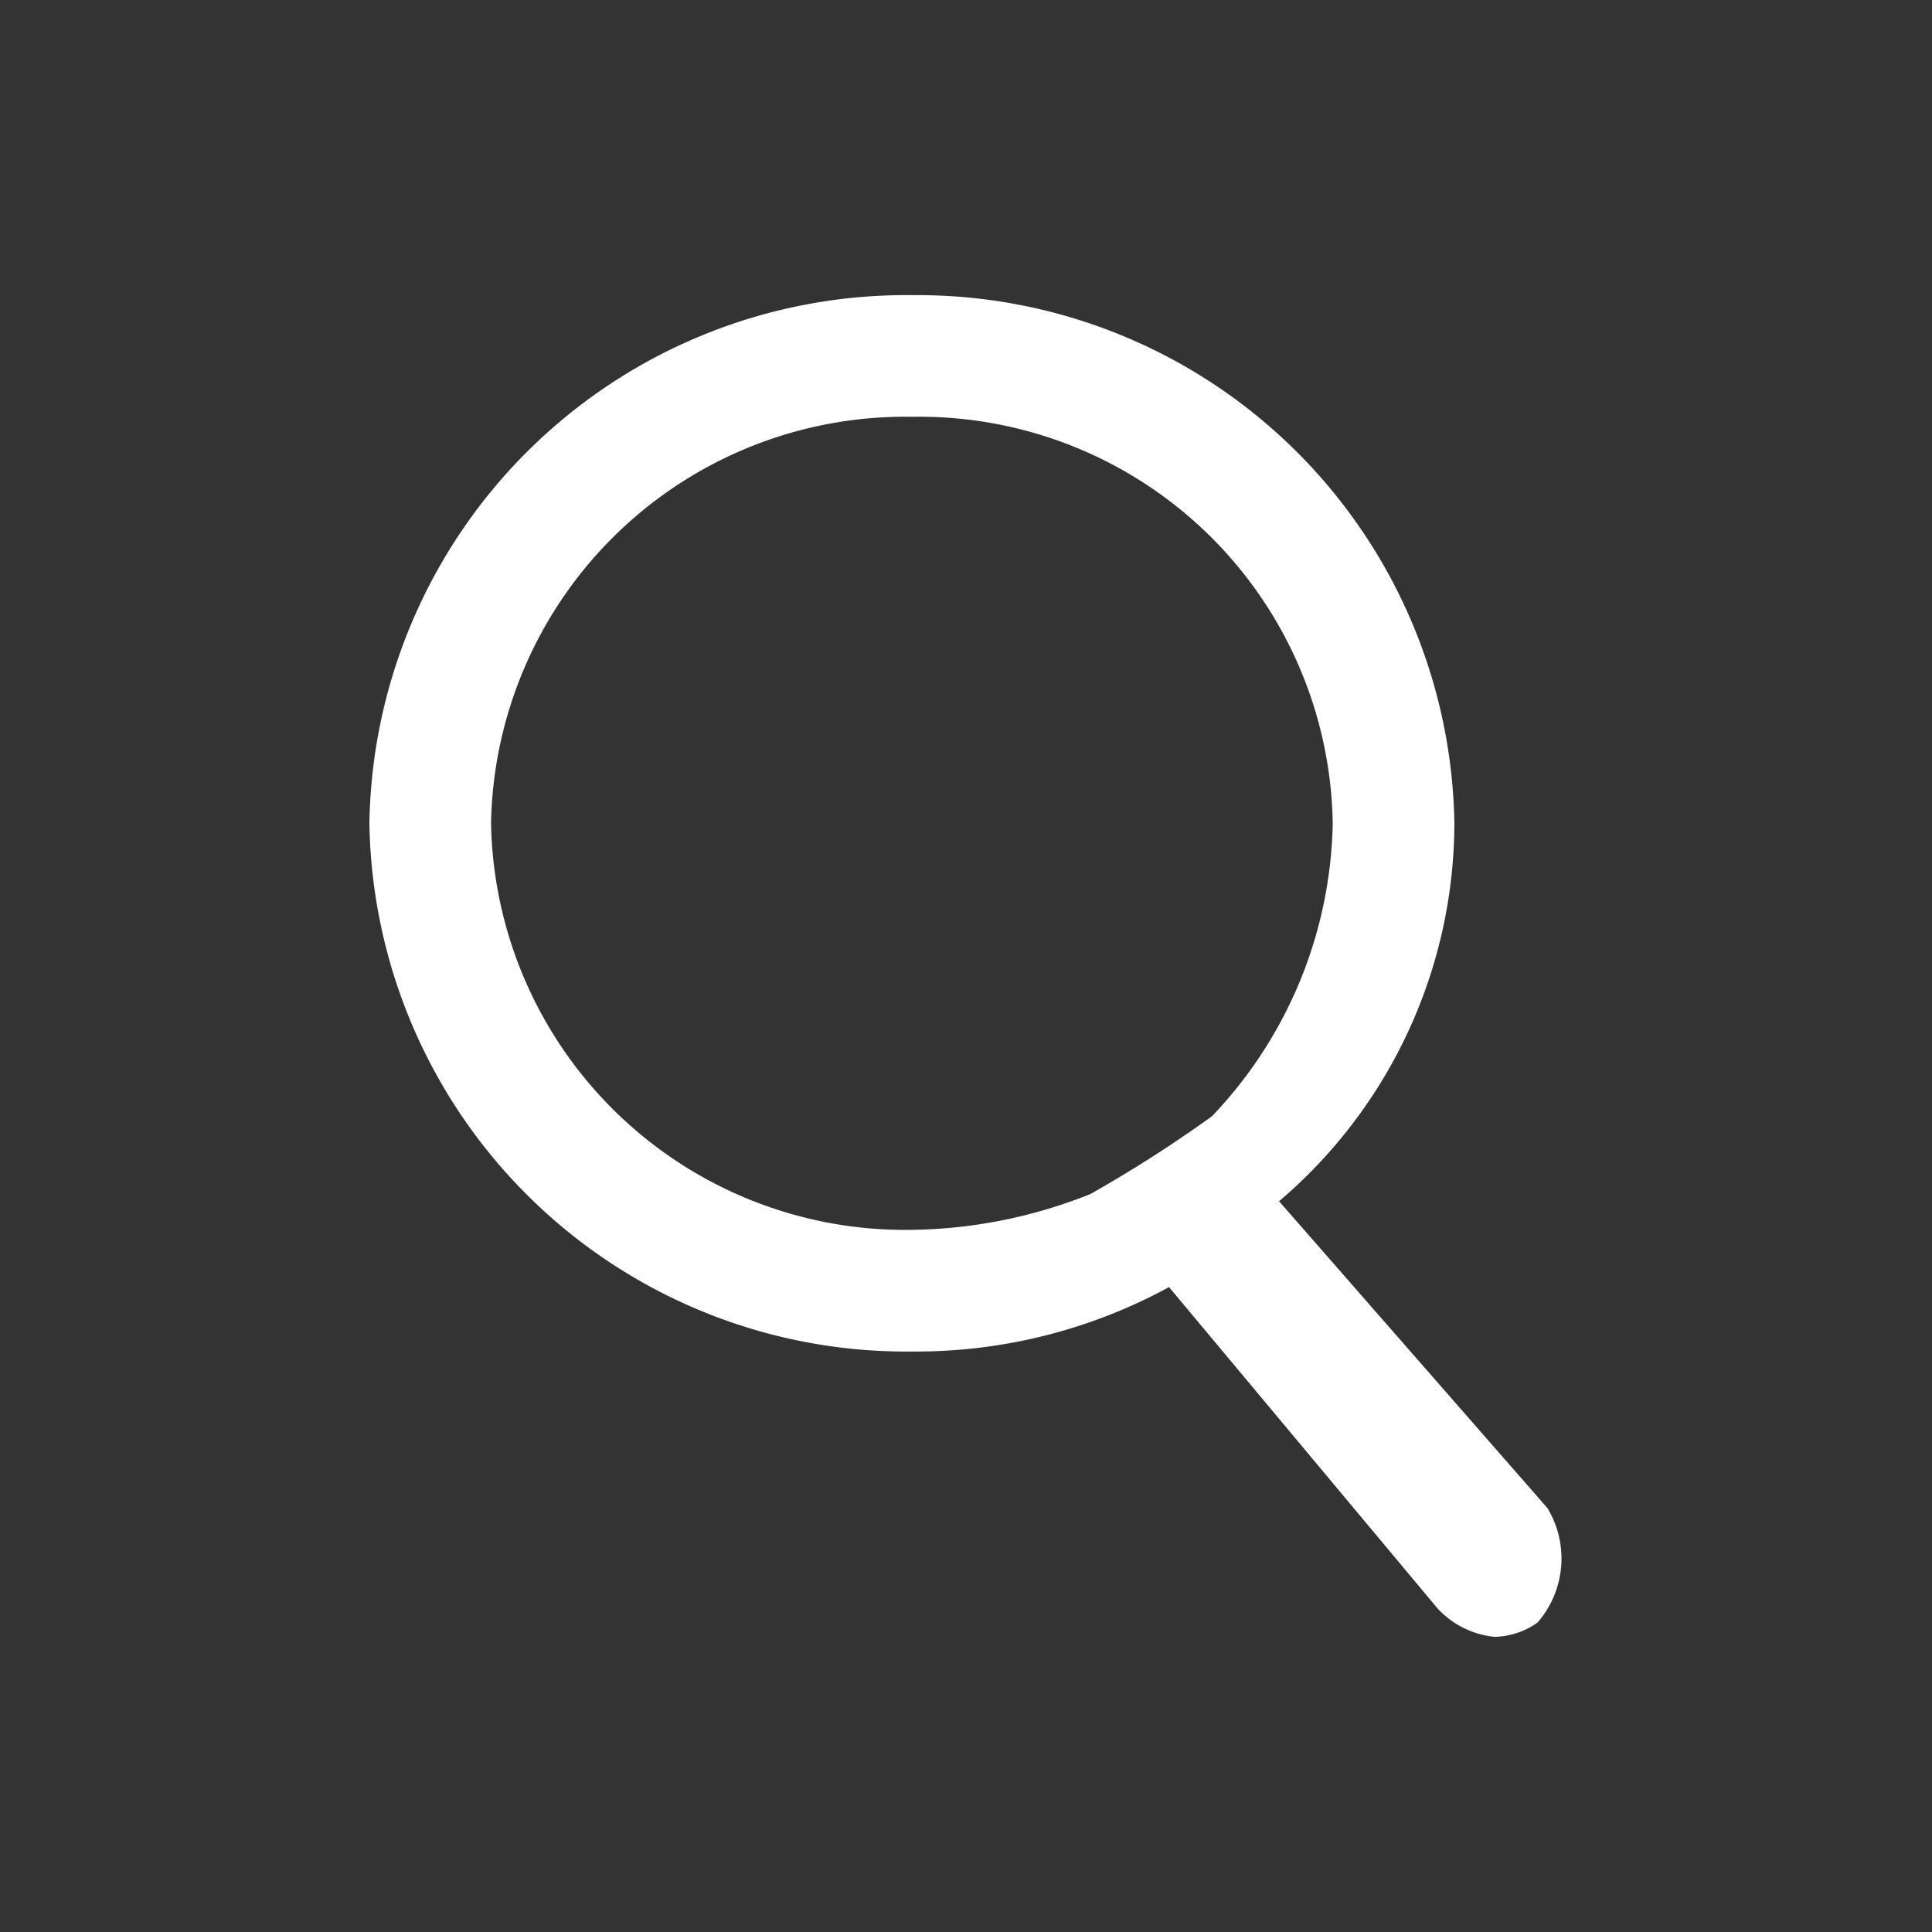 <svg xmlns="http://www.w3.org/2000/svg" viewBox="0 0 21.6 21.6"><rect x="0" y="0" width="21.6" height="21.6" fill="#333333" stroke="none"/><defs><style>.cls-1{fill:#ffffff;}</style></defs><title>search</title><g id="search"><path class="cls-1" d="M17.3,16.86l-3-3.43A5.56,5.56,0,0,0,16.26,9.2,6,6,0,0,0,10.2,3.3,6,6,0,0,0,4.13,9.2a6,6,0,0,0,6.07,5.91,5.91,5.91,0,0,0,2.87-.72l3,3.59a1,1,0,0,0,.64.32.86.86,0,0,0,.48-.16A1.09,1.09,0,0,0,17.3,16.86Zm-5.11-3.51a5.56,5.56,0,0,1-2,.4A4.63,4.63,0,0,1,5.49,9.2,4.63,4.63,0,0,1,10.2,4.66,4.62,4.62,0,0,1,14.9,9.2a4.87,4.87,0,0,1-1.35,3.28A14.74,14.74,0,0,1,12.19,13.35Z"/></g></svg>
